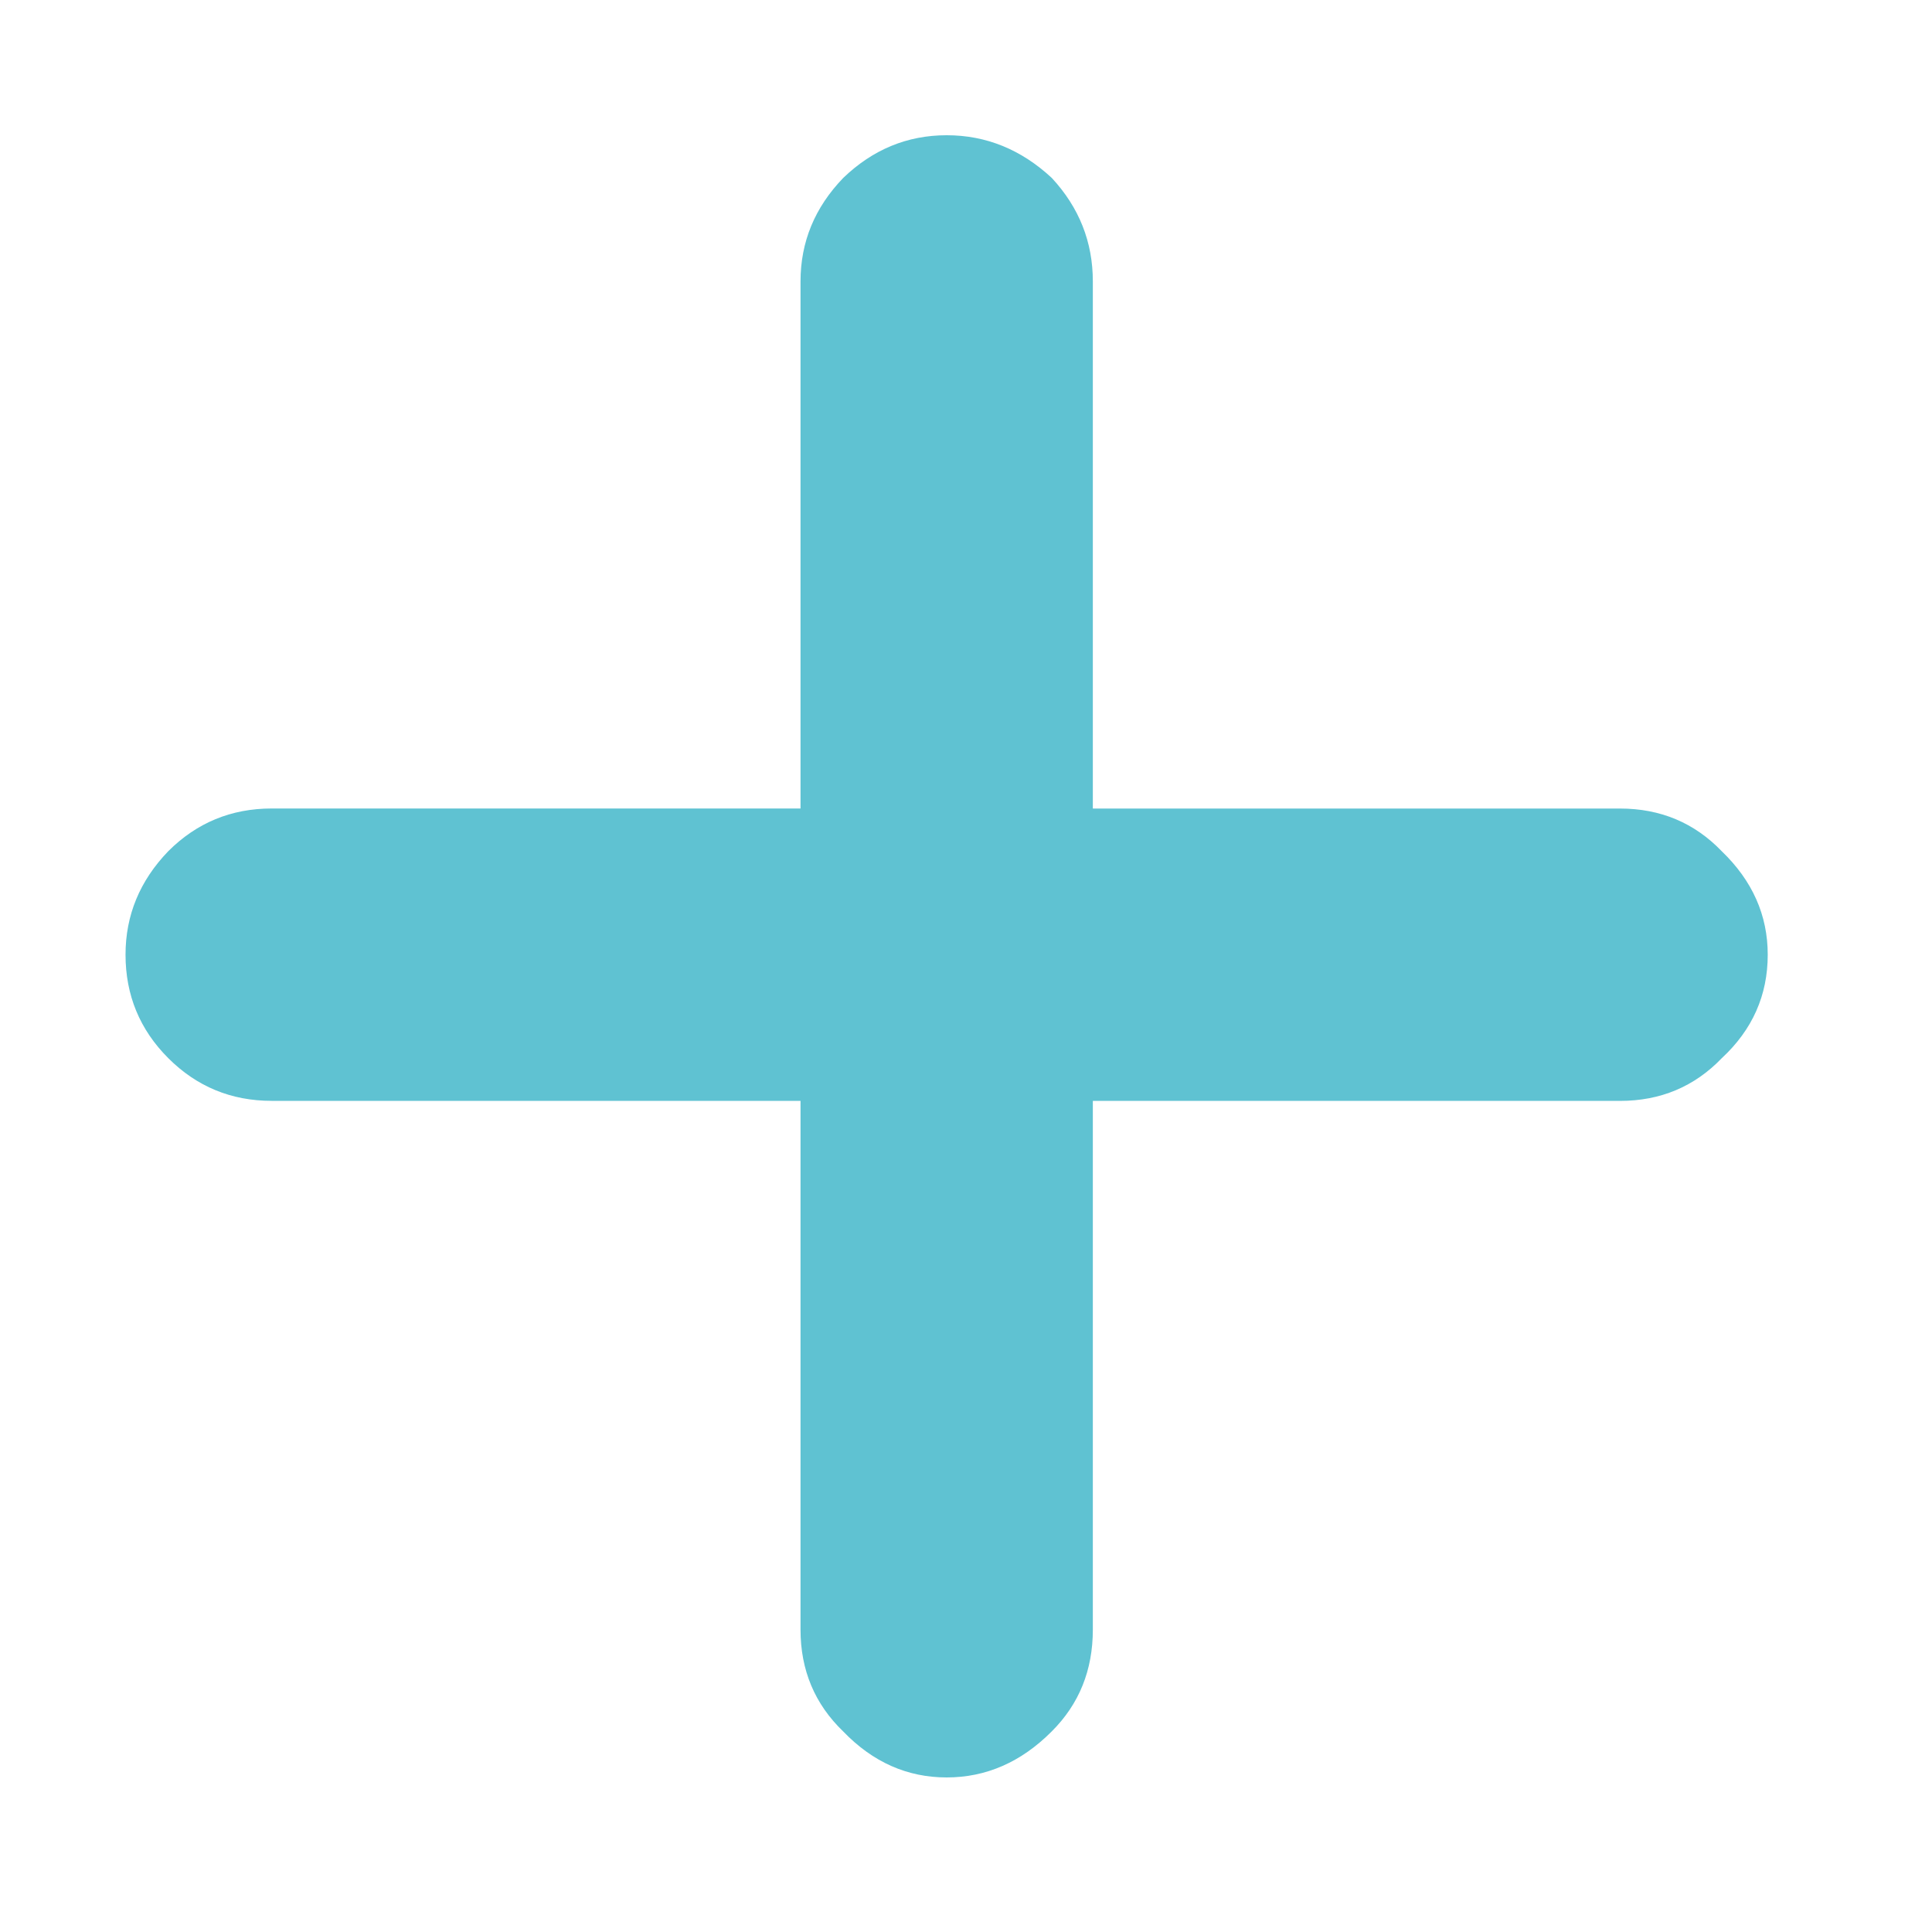 <?xml version="1.0" encoding="utf-8"?>
<!-- Generator: Adobe Illustrator 16.0.0, SVG Export Plug-In . SVG Version: 6.00 Build 0)  -->
<!DOCTYPE svg PUBLIC "-//W3C//DTD SVG 1.1//EN" "http://www.w3.org/Graphics/SVG/1.1/DTD/svg11.dtd">
<svg version="1.1" id="레이어_1" xmlns="http://www.w3.org/2000/svg" xmlns:xlink="http://www.w3.org/1999/xlink" x="0px"
	 y="0px" width="40px" height="40px" viewBox="0 0 40 40" enable-background="new 0 0 40 40" xml:space="preserve">
<path fill-rule="evenodd" clip-rule="evenodd" fill="#5FC2D2" d="M22.626,5.826V16.74H33.54c0.838,0,1.541,0.295,2.107,0.884
	c0.636,0.612,0.952,1.326,0.952,2.142c0,0.839-0.316,1.553-0.952,2.143c-0.566,0.589-1.27,0.884-2.107,0.884H22.626V33.74
	c0,0.838-0.283,1.541-0.851,2.107C21.142,36.483,20.416,36.8,19.6,36.8c-0.815,0-1.53-0.316-2.142-0.952
	c-0.589-0.566-0.884-1.27-0.884-2.107V22.792H5.625c-0.838,0-1.552-0.295-2.141-0.884c-0.59-0.59-0.885-1.304-0.885-2.143
	c0-0.816,0.295-1.53,0.885-2.142c0.589-0.589,1.303-0.884,2.141-0.884h10.949V5.826c0-0.816,0.294-1.53,0.884-2.142
	C18.07,3.095,18.784,2.8,19.6,2.8c0.816,0,1.542,0.295,2.176,0.884C22.343,4.296,22.626,5.01,22.626,5.826z"/>
</svg>

